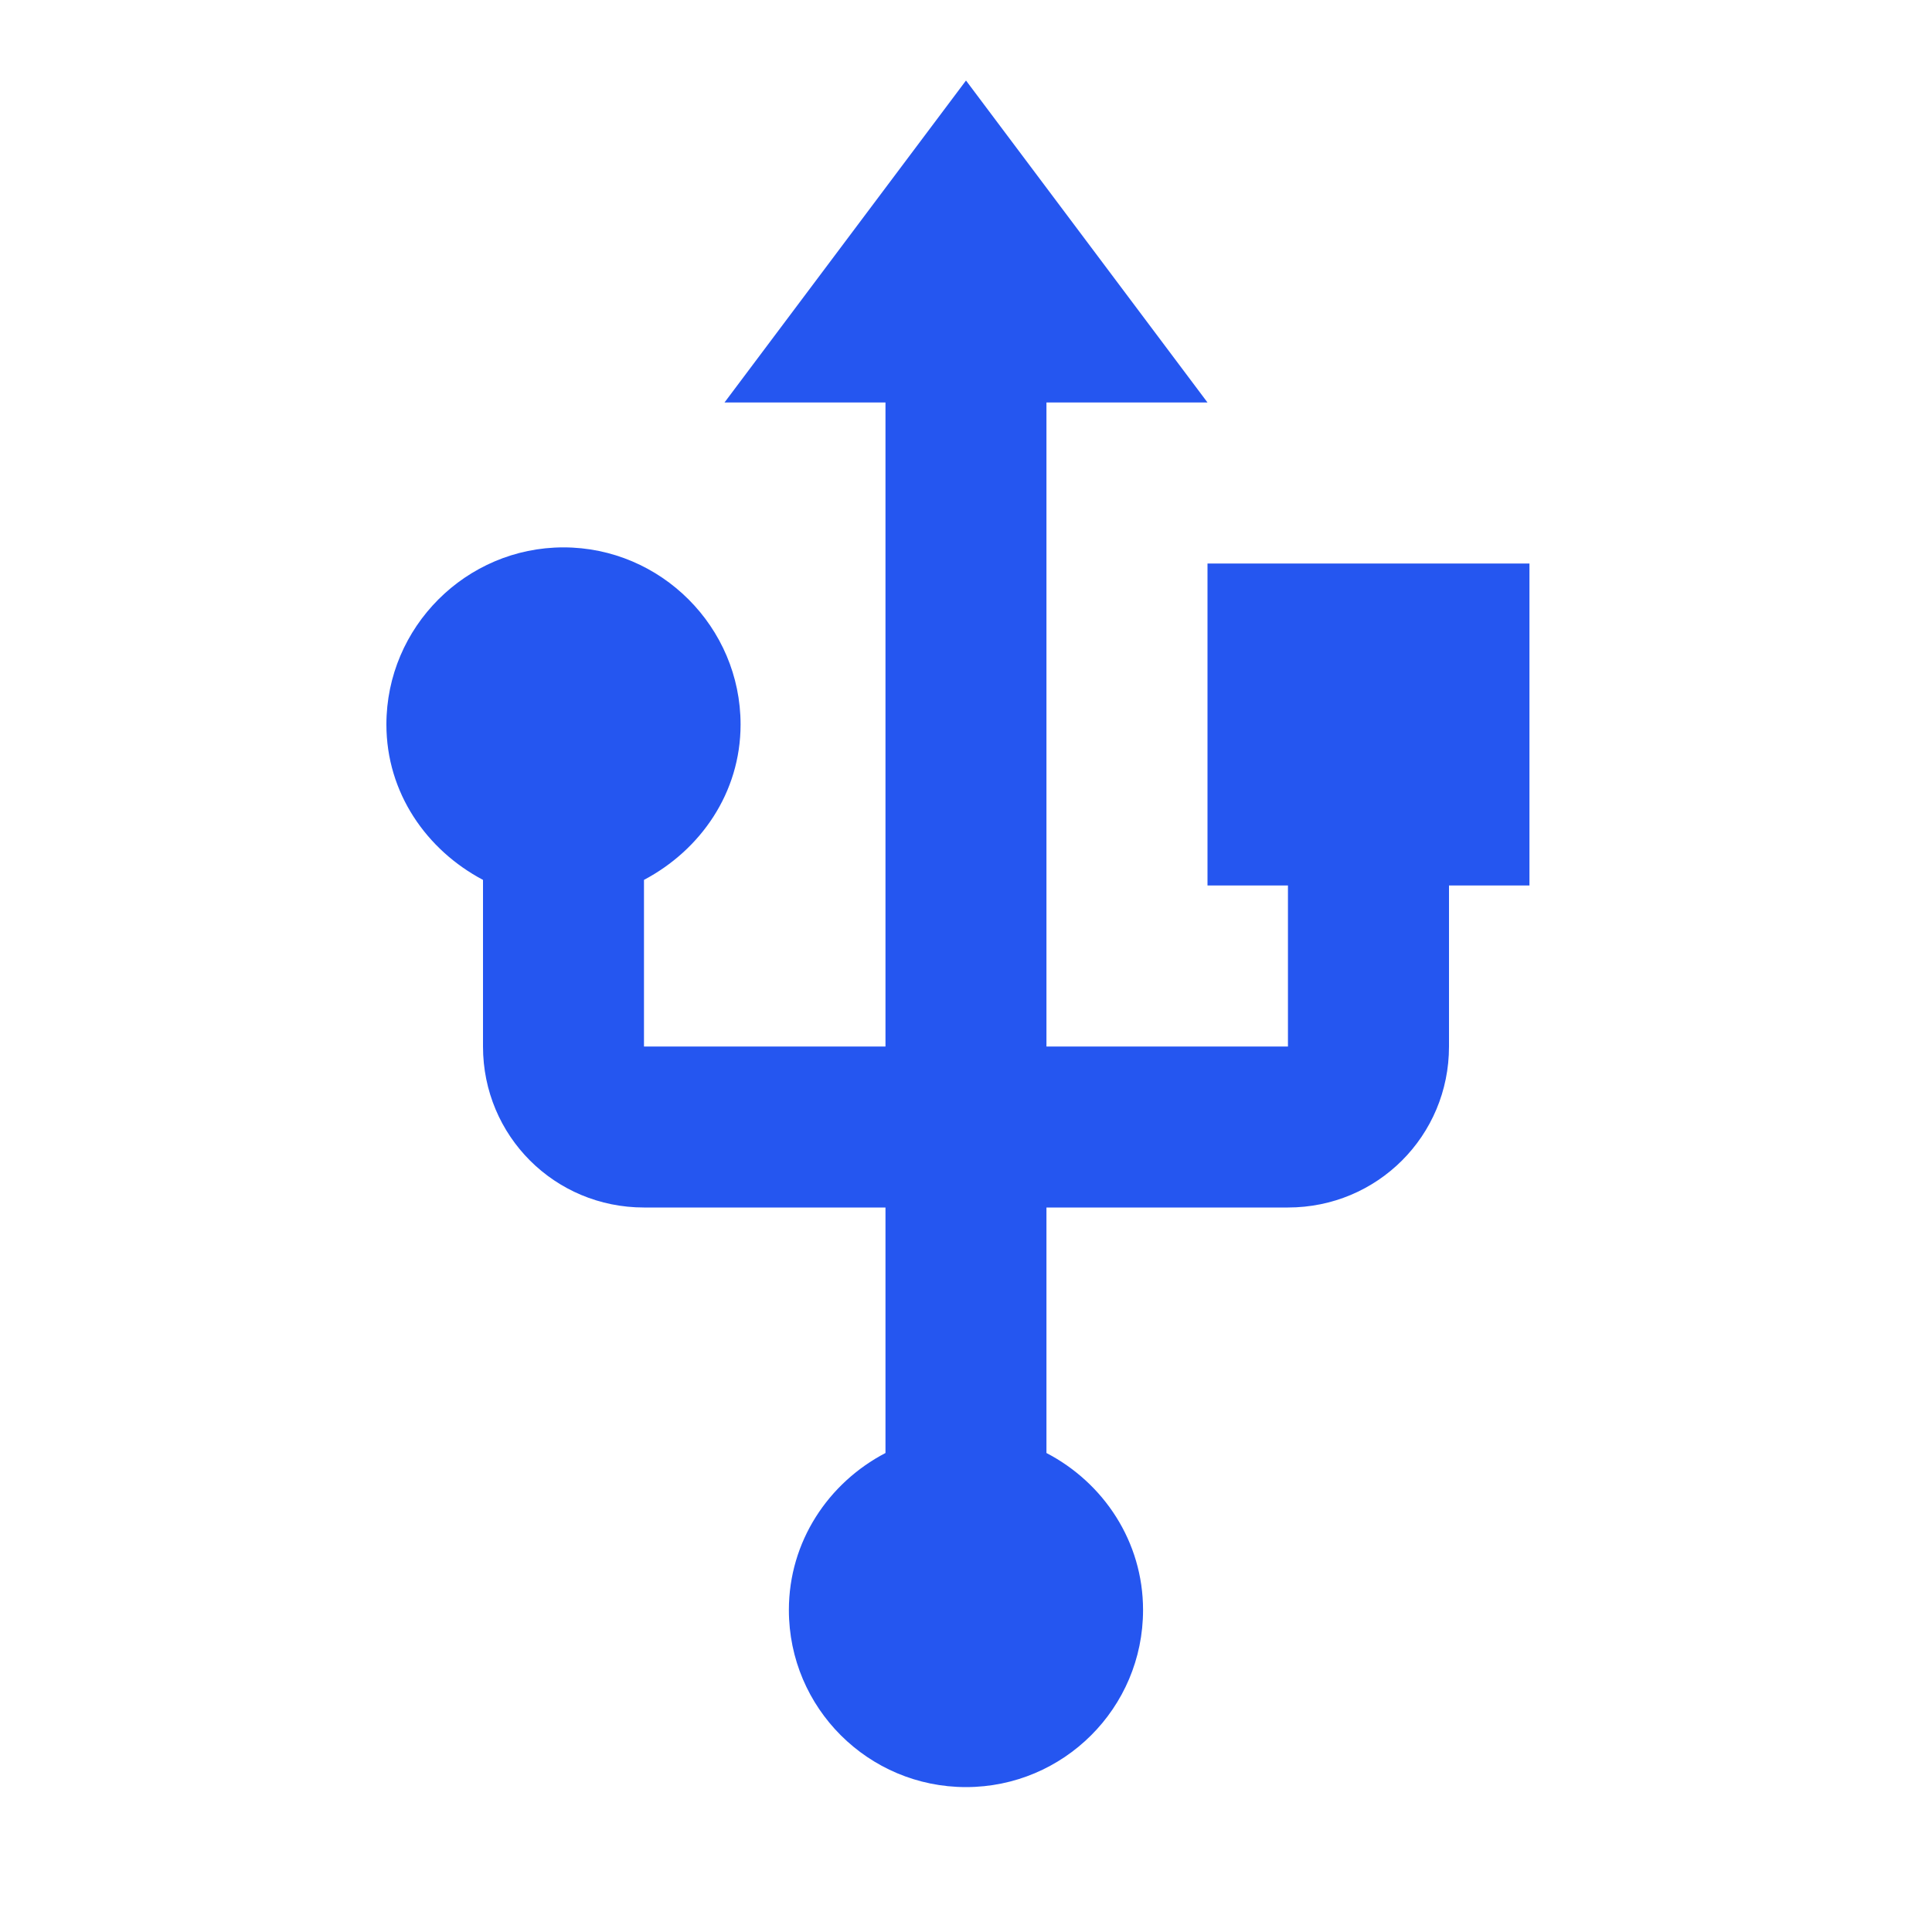 <svg width="28" height="28" viewBox="0 0 28 28" fill="none" xmlns="http://www.w3.org/2000/svg">
<path d="M17.5 8.167V12.833H18.666V15.167H15.166V5.833H17.5L14 1.167L10.5 5.833H12.833V15.167H9.333V12.752C10.15 12.32 10.733 11.492 10.733 10.5C10.733 9.088 9.578 7.933 8.166 7.933C6.755 7.933 5.6 9.088 5.6 10.5C5.6 11.492 6.183 12.32 7 12.752V15.167C7 16.462 8.038 17.5 9.333 17.5H12.833V21.058C12.005 21.49 11.433 22.342 11.433 23.333C11.433 24.757 12.588 25.9 14 25.9C15.411 25.9 16.566 24.757 16.566 23.333C16.566 22.342 15.995 21.49 15.166 21.058V17.5H18.666C19.961 17.5 21 16.462 21 15.167V12.833H22.166V8.167H17.5Z" fill="#2556F0"/>
</svg>
